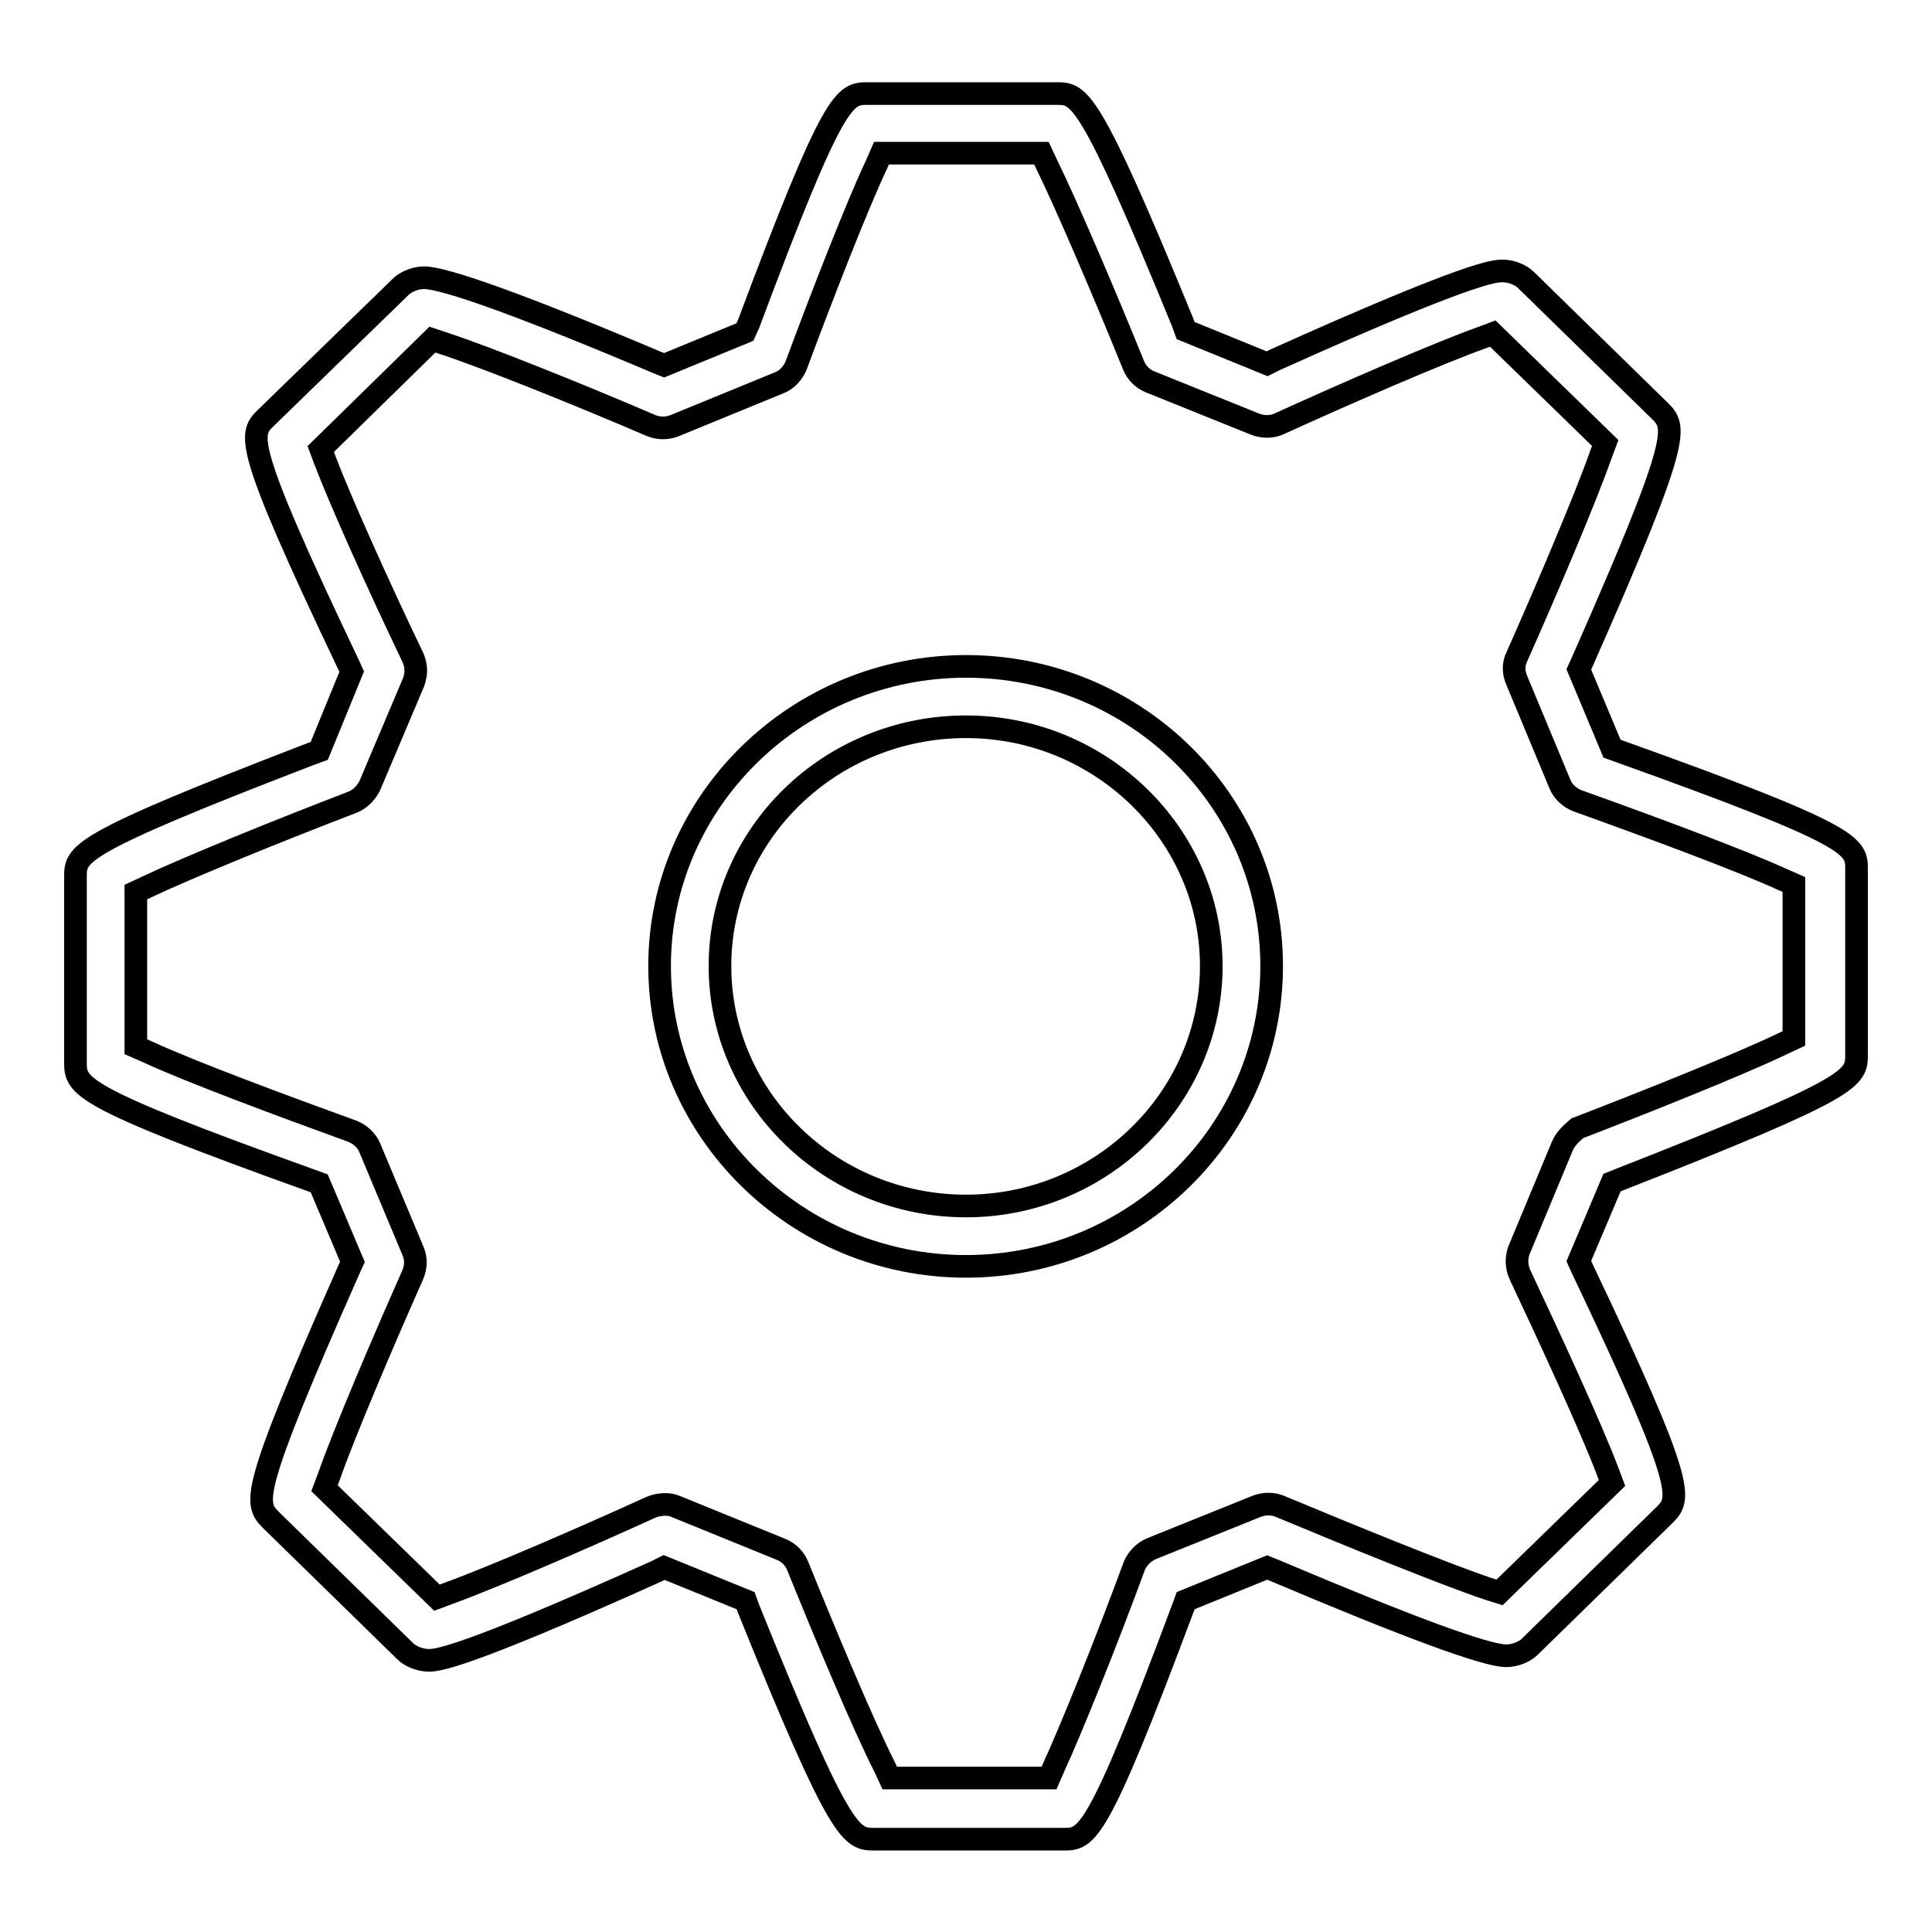 <?xml version="1.0" encoding="utf-8"?>
<!-- Svg Vector Icons : http://www.onlinewebfonts.com/icon -->
<!DOCTYPE svg PUBLIC "-//W3C//DTD SVG 1.1//EN" "http://www.w3.org/Graphics/SVG/1.1/DTD/svg11.dtd">
<svg version="1.1" xmlns="http://www.w3.org/2000/svg" xmlns:xlink="http://www.w3.org/1999/xlink" x="0px" y="0px" viewBox="0 0 256 256" enable-background="new 0 0 256 256" xml:space="preserve">
<g><g><g><g><path stroke-width="3" fill-opacity="0" stroke="#000000"  d="M128,88.3c-22.3,0-40.6,17.8-40.6,39.7s18.2,39.8,40.6,39.8c22.3,0,40.5-17.8,40.5-39.8S150.3,88.3,128,88.3z M128,159.8c-18,0-32.6-14.3-32.6-31.8c0-17.5,14.6-31.7,32.6-31.7c17.9,0,32.5,14.3,32.5,31.7C160.5,145.5,145.9,159.8,128,159.8z"/><path stroke-width="3" fill-opacity="0" stroke="#000000"  d="M214.7,99.6l-1.1-0.4l-4.4-10.5l0.5-1.1c13.3-30.1,12.4-31,10.2-33.2l-17.7-17.3c-0.7-0.7-2-1.2-3.1-1.2c-1,0-4,0-30.2,11.8l-1,0.5l-10.8-4.4l-0.4-1.1C144.3,12.4,143,12.4,140,12.4h-25c-3.1,0-4.4,0-15.8,30.5L98.7,44l-10.7,4.4l-1-0.4c-17.7-7.5-28.1-11.2-30.8-11.2c-1.1,0-2.4,0.5-3.1,1.2L35.3,55.3c-2.3,2.2-3.2,3.2,10.8,32.6l0.5,1.1l-4.3,10.5l-1.1,0.4C10,111.9,10,113.1,10,116.2v24.5c0,3.2,0,4.5,31.2,15.7l1.1,0.4l4.4,10.4l-0.5,1.1c-13.3,30.1-12.5,30.9-10.2,33.2l17.7,17.3c0.7,0.7,2,1.2,3.1,1.2c1,0,4,0,30.2-11.8l1-0.5l10.8,4.4l0.4,1.1c12.3,30.5,13.6,30.5,16.7,30.5h25c3.1,0,4.4,0,15.8-30.5l0.4-1.1l10.8-4.4l1,0.4c17.7,7.5,28,11.3,30.7,11.3c1.1,0,2.4-0.5,3.1-1.2l17.8-17.4c2.2-2.2,3.2-3.2-10.8-32.6l-0.5-1.1l4.4-10.4l1-0.4C246,144,246,142.9,246,139.7v-24.5C246,112.1,246,110.8,214.7,99.6z M207,151.9l-5.7,13.7c-0.4,1-0.4,2.2,0.1,3.3c4,8.5,9.4,20.2,11.6,26l0.6,1.6L198.7,211l-1.6-0.5c-5.9-2-18.4-7.1-27.5-10.9c-0.9-0.4-2.1-0.4-3.1,0l-13.9,5.6c-1,0.4-1.9,1.3-2.3,2.3c-3.9,10.6-8.4,21.7-10.6,26.5l-0.7,1.6h-21.1l-0.7-1.5c-2.8-5.5-7.9-17.7-11.5-26.6c-0.4-1-1.2-1.8-2.2-2.2l-14-5.7c-0.9-0.4-2.2-0.3-3.2,0.1c-9,4.1-21,9.3-26.8,11.4l-1.6,0.6l-14.9-14.5l0.6-1.6c2-5.7,7.1-17.7,11.1-26.7c0.4-1,0.5-2.1,0-3.2L49,152.1c-0.4-1-1.3-1.8-2.3-2.2c-9.1-3.3-21.5-7.9-27.1-10.5l-1.6-0.7v-20.5l1.5-0.7c5.5-2.6,17.8-7.6,27.2-11.2c1-0.4,1.8-1.2,2.3-2.2l5.8-13.7c0.4-1.1,0.4-2.2-0.1-3.3c-4.8-10-9.7-21-11.6-26l-0.6-1.6L57.3,45l1.5,0.5c5.8,1.9,18.2,6.9,27.5,10.9c1,0.4,2.1,0.4,3.1,0l13.9-5.7c1-0.4,1.8-1.3,2.2-2.3c3.3-8.9,8-21,10.6-26.5l0.7-1.6H138l0.7,1.5c2.7,5.5,7.9,17.7,11.5,26.6c0.4,1,1.2,1.8,2.2,2.2l13.9,5.6c1,0.4,2.2,0.4,3.1,0c9-4.1,21.2-9.4,26.8-11.4l1.6-0.6l14.9,14.5l-0.6,1.6c-2,5.7-7.1,17.7-11.1,26.7c-0.5,1-0.5,2.1,0,3.2l5.7,13.7c0.4,1,1.3,1.8,2.3,2.2c10.9,3.9,22.1,8.1,27.1,10.4l1.6,0.7v20.4l-1.5,0.7c-5.6,2.7-18.1,7.7-27.2,11.2C208.3,150.1,207.4,150.9,207,151.9z"/></g></g><g></g><g></g><g></g><g></g><g></g><g></g><g></g><g></g><g></g><g></g><g></g><g></g><g></g><g></g><g></g></g></g>
</svg>